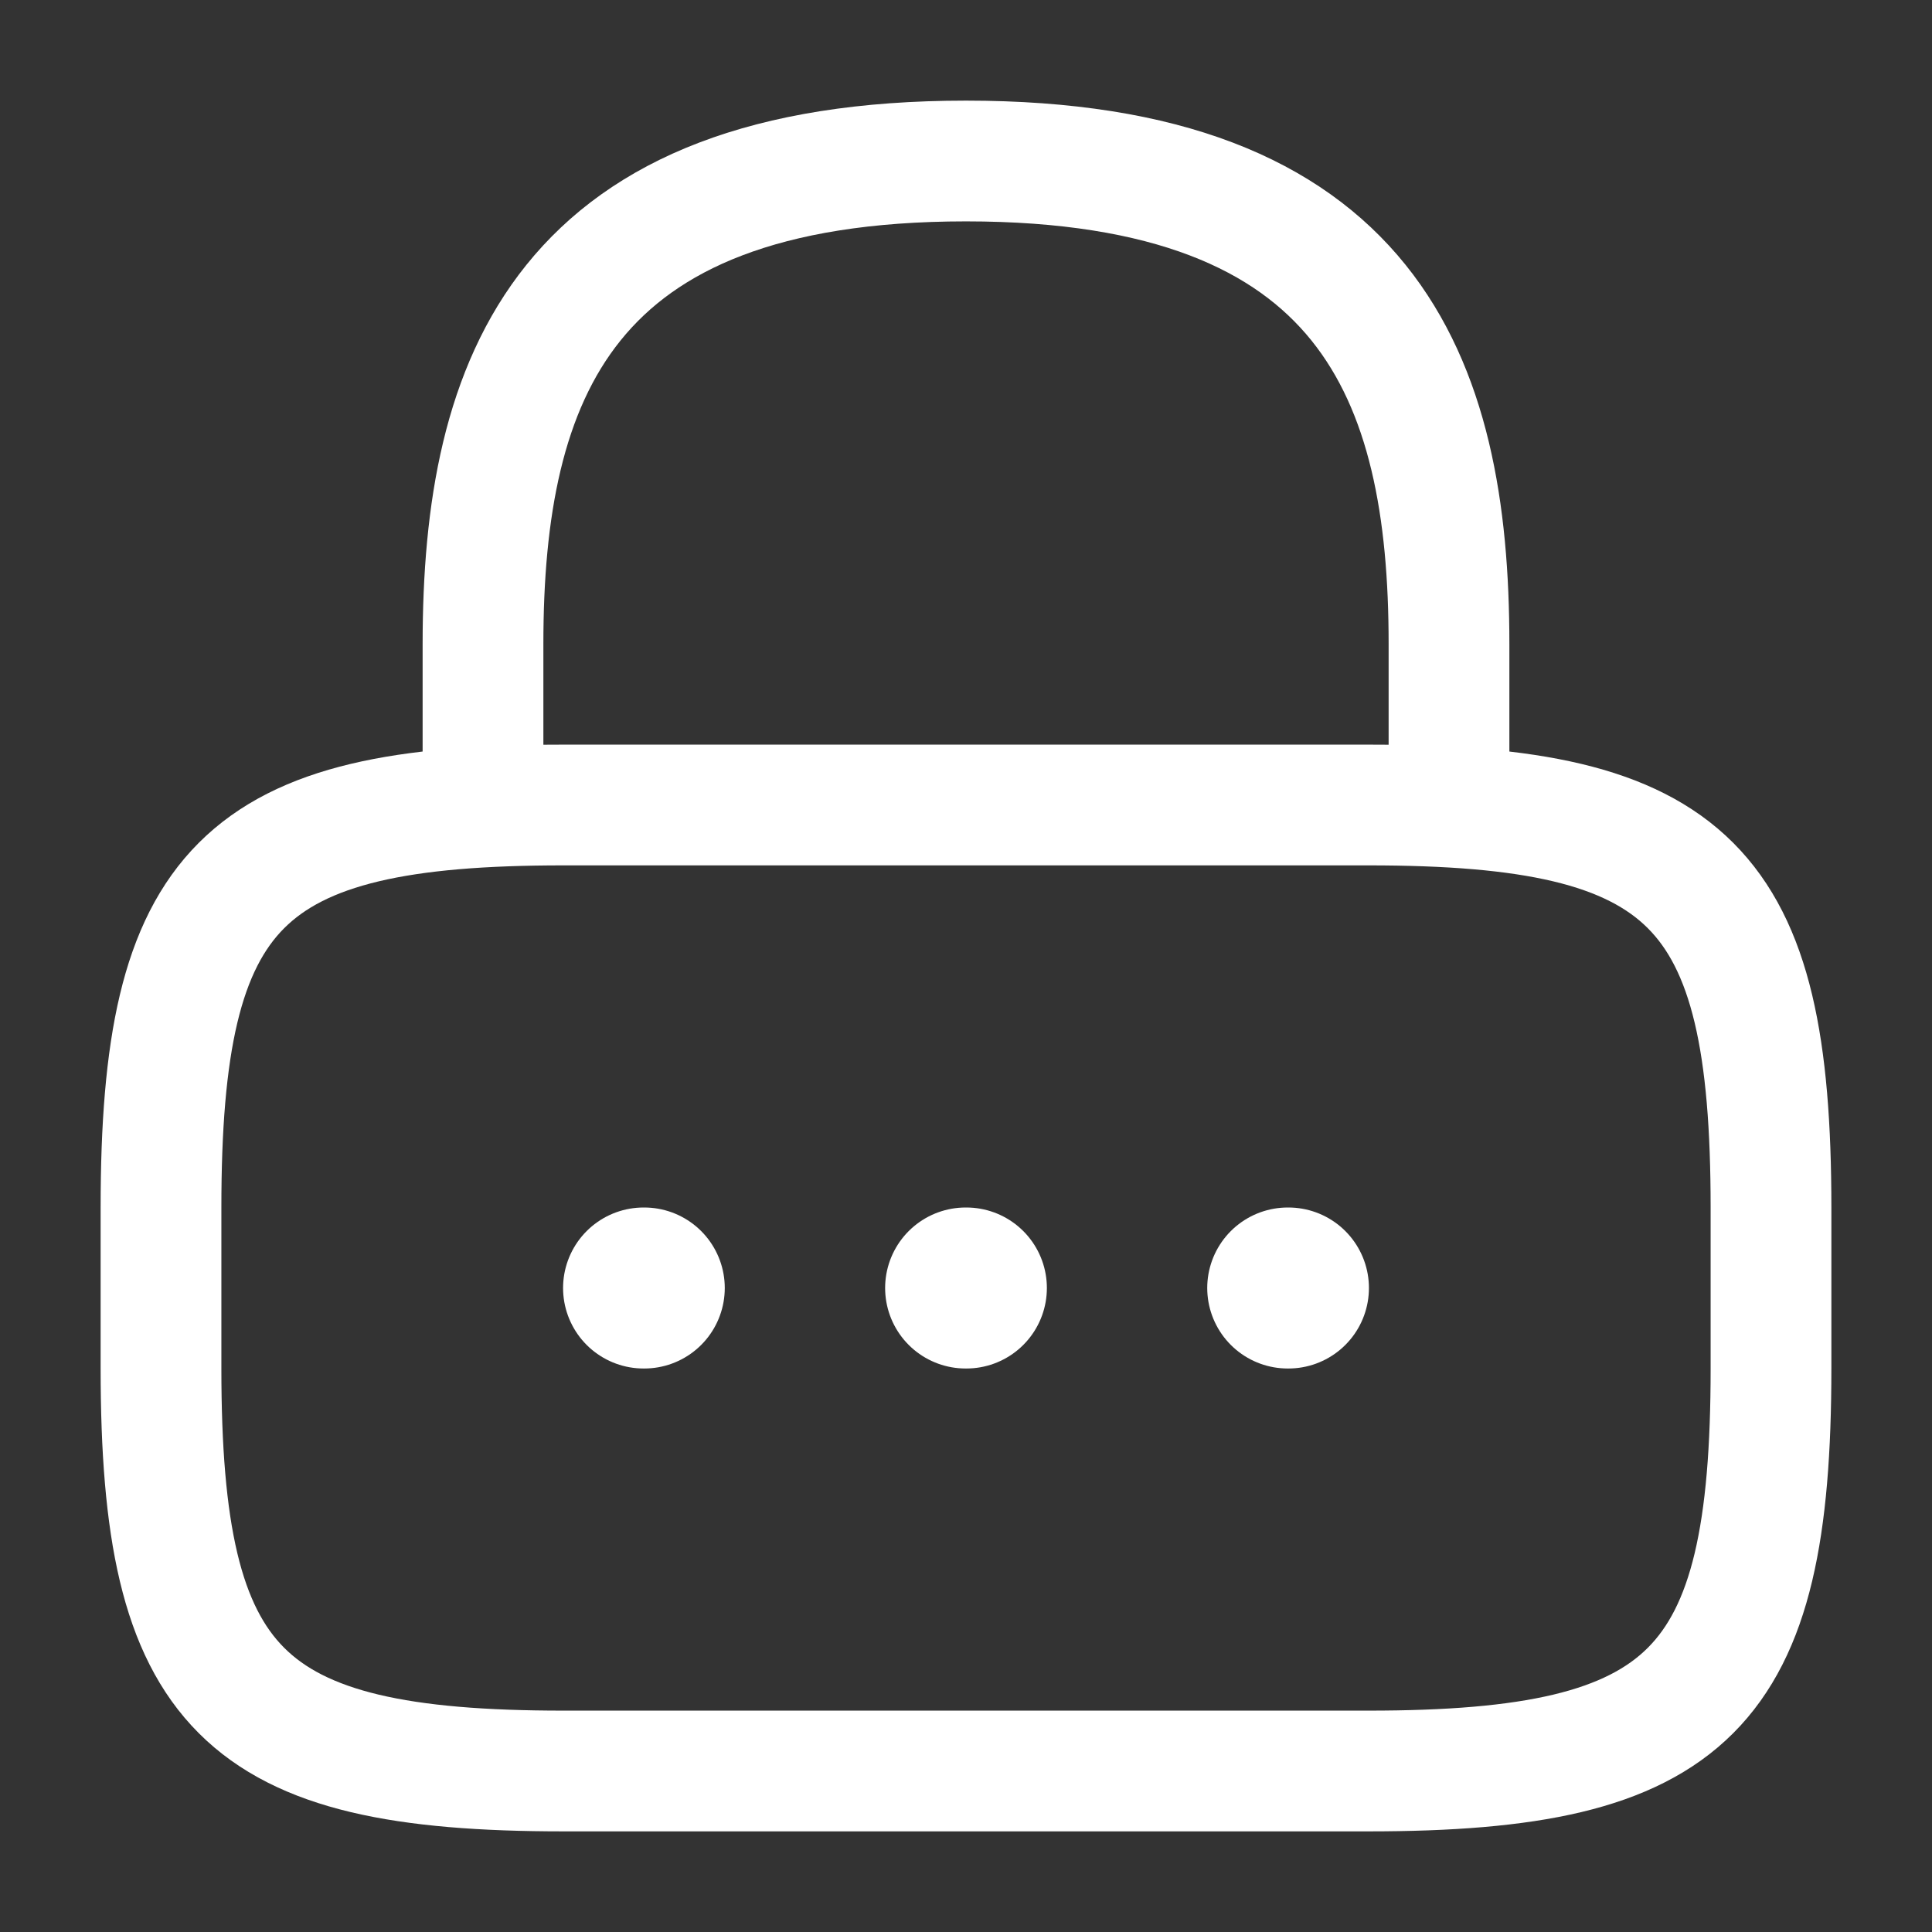 <?xml version="1.0" encoding="UTF-8"?> <svg xmlns="http://www.w3.org/2000/svg" width="36" height="36" viewBox="0 0 36 36" fill="none"><rect x="0" y="0" width="36" height="36" fill="#333333" stroke="none"/><path d="M9 15V12C9 7.035 10.5 3 18 3C25.5 3 27 7.035 27 12V15" stroke="white" stroke-width="2.25" stroke-linecap="round" stroke-linejoin="round"></path><path d="M25.5 33H10.5C4.5 33 3 31.5 3 25.5V22.5C3 16.5 4.5 15 10.5 15H25.5C31.5 15 33 16.5 33 22.5V25.5C33 31.5 31.5 33 25.5 33Z" stroke="white" stroke-width="2.25" stroke-linecap="round" stroke-linejoin="round"></path><path d="M23.995 24H24.008" stroke="white" stroke-width="3" stroke-linecap="round" stroke-linejoin="round"></path><path d="M17.993 24H18.007" stroke="white" stroke-width="3" stroke-linecap="round" stroke-linejoin="round"></path><path d="M11.992 24H12.005" stroke="white" stroke-width="3" stroke-linecap="round" stroke-linejoin="round"></path></svg> 